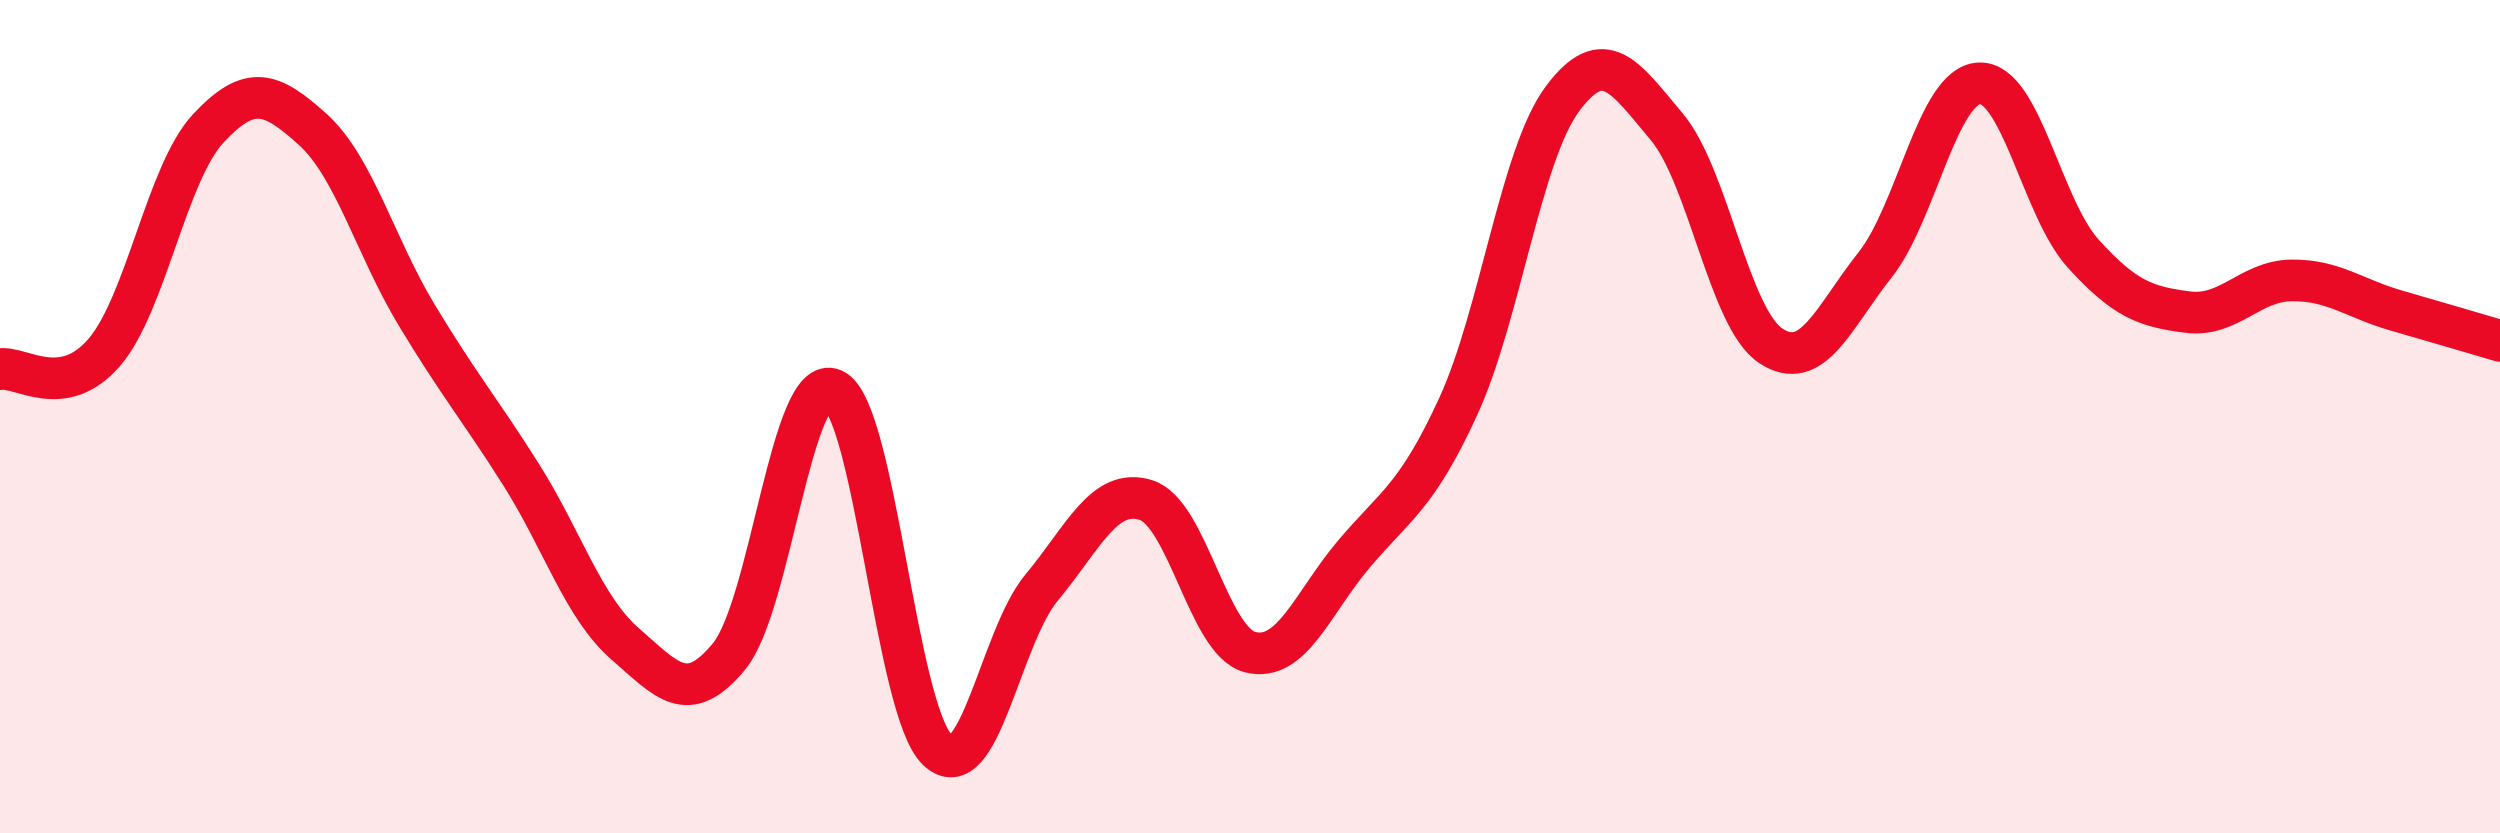 
    <svg width="60" height="20" viewBox="0 0 60 20" xmlns="http://www.w3.org/2000/svg">
      <path
        d="M 0,8.86 C 0.5,8.78 1.5,9.62 2.5,8.46 C 3.5,7.3 4,4.15 5,3.08 C 6,2.01 6.5,2.2 7.5,3.1 C 8.5,4 9,5.9 10,7.56 C 11,9.22 11.5,9.8 12.5,11.38 C 13.5,12.96 14,14.58 15,15.45 C 16,16.32 16.5,16.97 17.5,15.75 C 18.5,14.53 19,8.9 20,9.35 C 21,9.8 21.5,17.05 22.5,18 C 23.5,18.95 24,15.3 25,14.1 C 26,12.9 26.5,11.69 27.5,12 C 28.5,12.31 29,15.39 30,15.65 C 31,15.91 31.5,14.47 32.5,13.29 C 33.5,12.11 34,11.93 35,9.75 C 36,7.57 36.5,3.71 37.5,2.37 C 38.5,1.03 39,1.85 40,3.04 C 41,4.23 41.5,7.64 42.5,8.3 C 43.5,8.96 44,7.62 45,6.36 C 46,5.1 46.5,2.05 47.5,2 C 48.5,1.95 49,4.99 50,6.09 C 51,7.19 51.5,7.36 52.5,7.49 C 53.5,7.62 54,6.74 55,6.73 C 56,6.72 56.5,7.16 57.5,7.45 C 58.5,7.74 59.5,8.03 60,8.18L60 20L0 20Z"
        fill="#EB0A25"
        opacity="0.1"
        stroke-linecap="round"
        stroke-linejoin="round"
      />
      <path
        d="M 0,8.86 C 0.5,8.78 1.5,9.62 2.5,8.46 C 3.5,7.3 4,4.15 5,3.08 C 6,2.01 6.5,2.2 7.5,3.1 C 8.5,4 9,5.9 10,7.56 C 11,9.22 11.5,9.8 12.5,11.38 C 13.5,12.96 14,14.58 15,15.45 C 16,16.32 16.5,16.97 17.5,15.75 C 18.5,14.53 19,8.9 20,9.35 C 21,9.8 21.5,17.05 22.5,18 C 23.5,18.95 24,15.3 25,14.1 C 26,12.9 26.5,11.69 27.5,12 C 28.5,12.31 29,15.39 30,15.65 C 31,15.91 31.5,14.47 32.5,13.29 C 33.5,12.11 34,11.93 35,9.75 C 36,7.57 36.5,3.71 37.5,2.37 C 38.5,1.03 39,1.85 40,3.04 C 41,4.23 41.5,7.64 42.5,8.3 C 43.5,8.96 44,7.62 45,6.36 C 46,5.1 46.5,2.05 47.5,2 C 48.5,1.95 49,4.99 50,6.09 C 51,7.19 51.5,7.36 52.5,7.49 C 53.5,7.62 54,6.74 55,6.73 C 56,6.72 56.5,7.16 57.5,7.45 C 58.5,7.74 59.5,8.03 60,8.18"
        stroke="#EB0A25"
        stroke-width="1"
        fill="none"
        stroke-linecap="round"
        stroke-linejoin="round"
      />
    </svg>
  